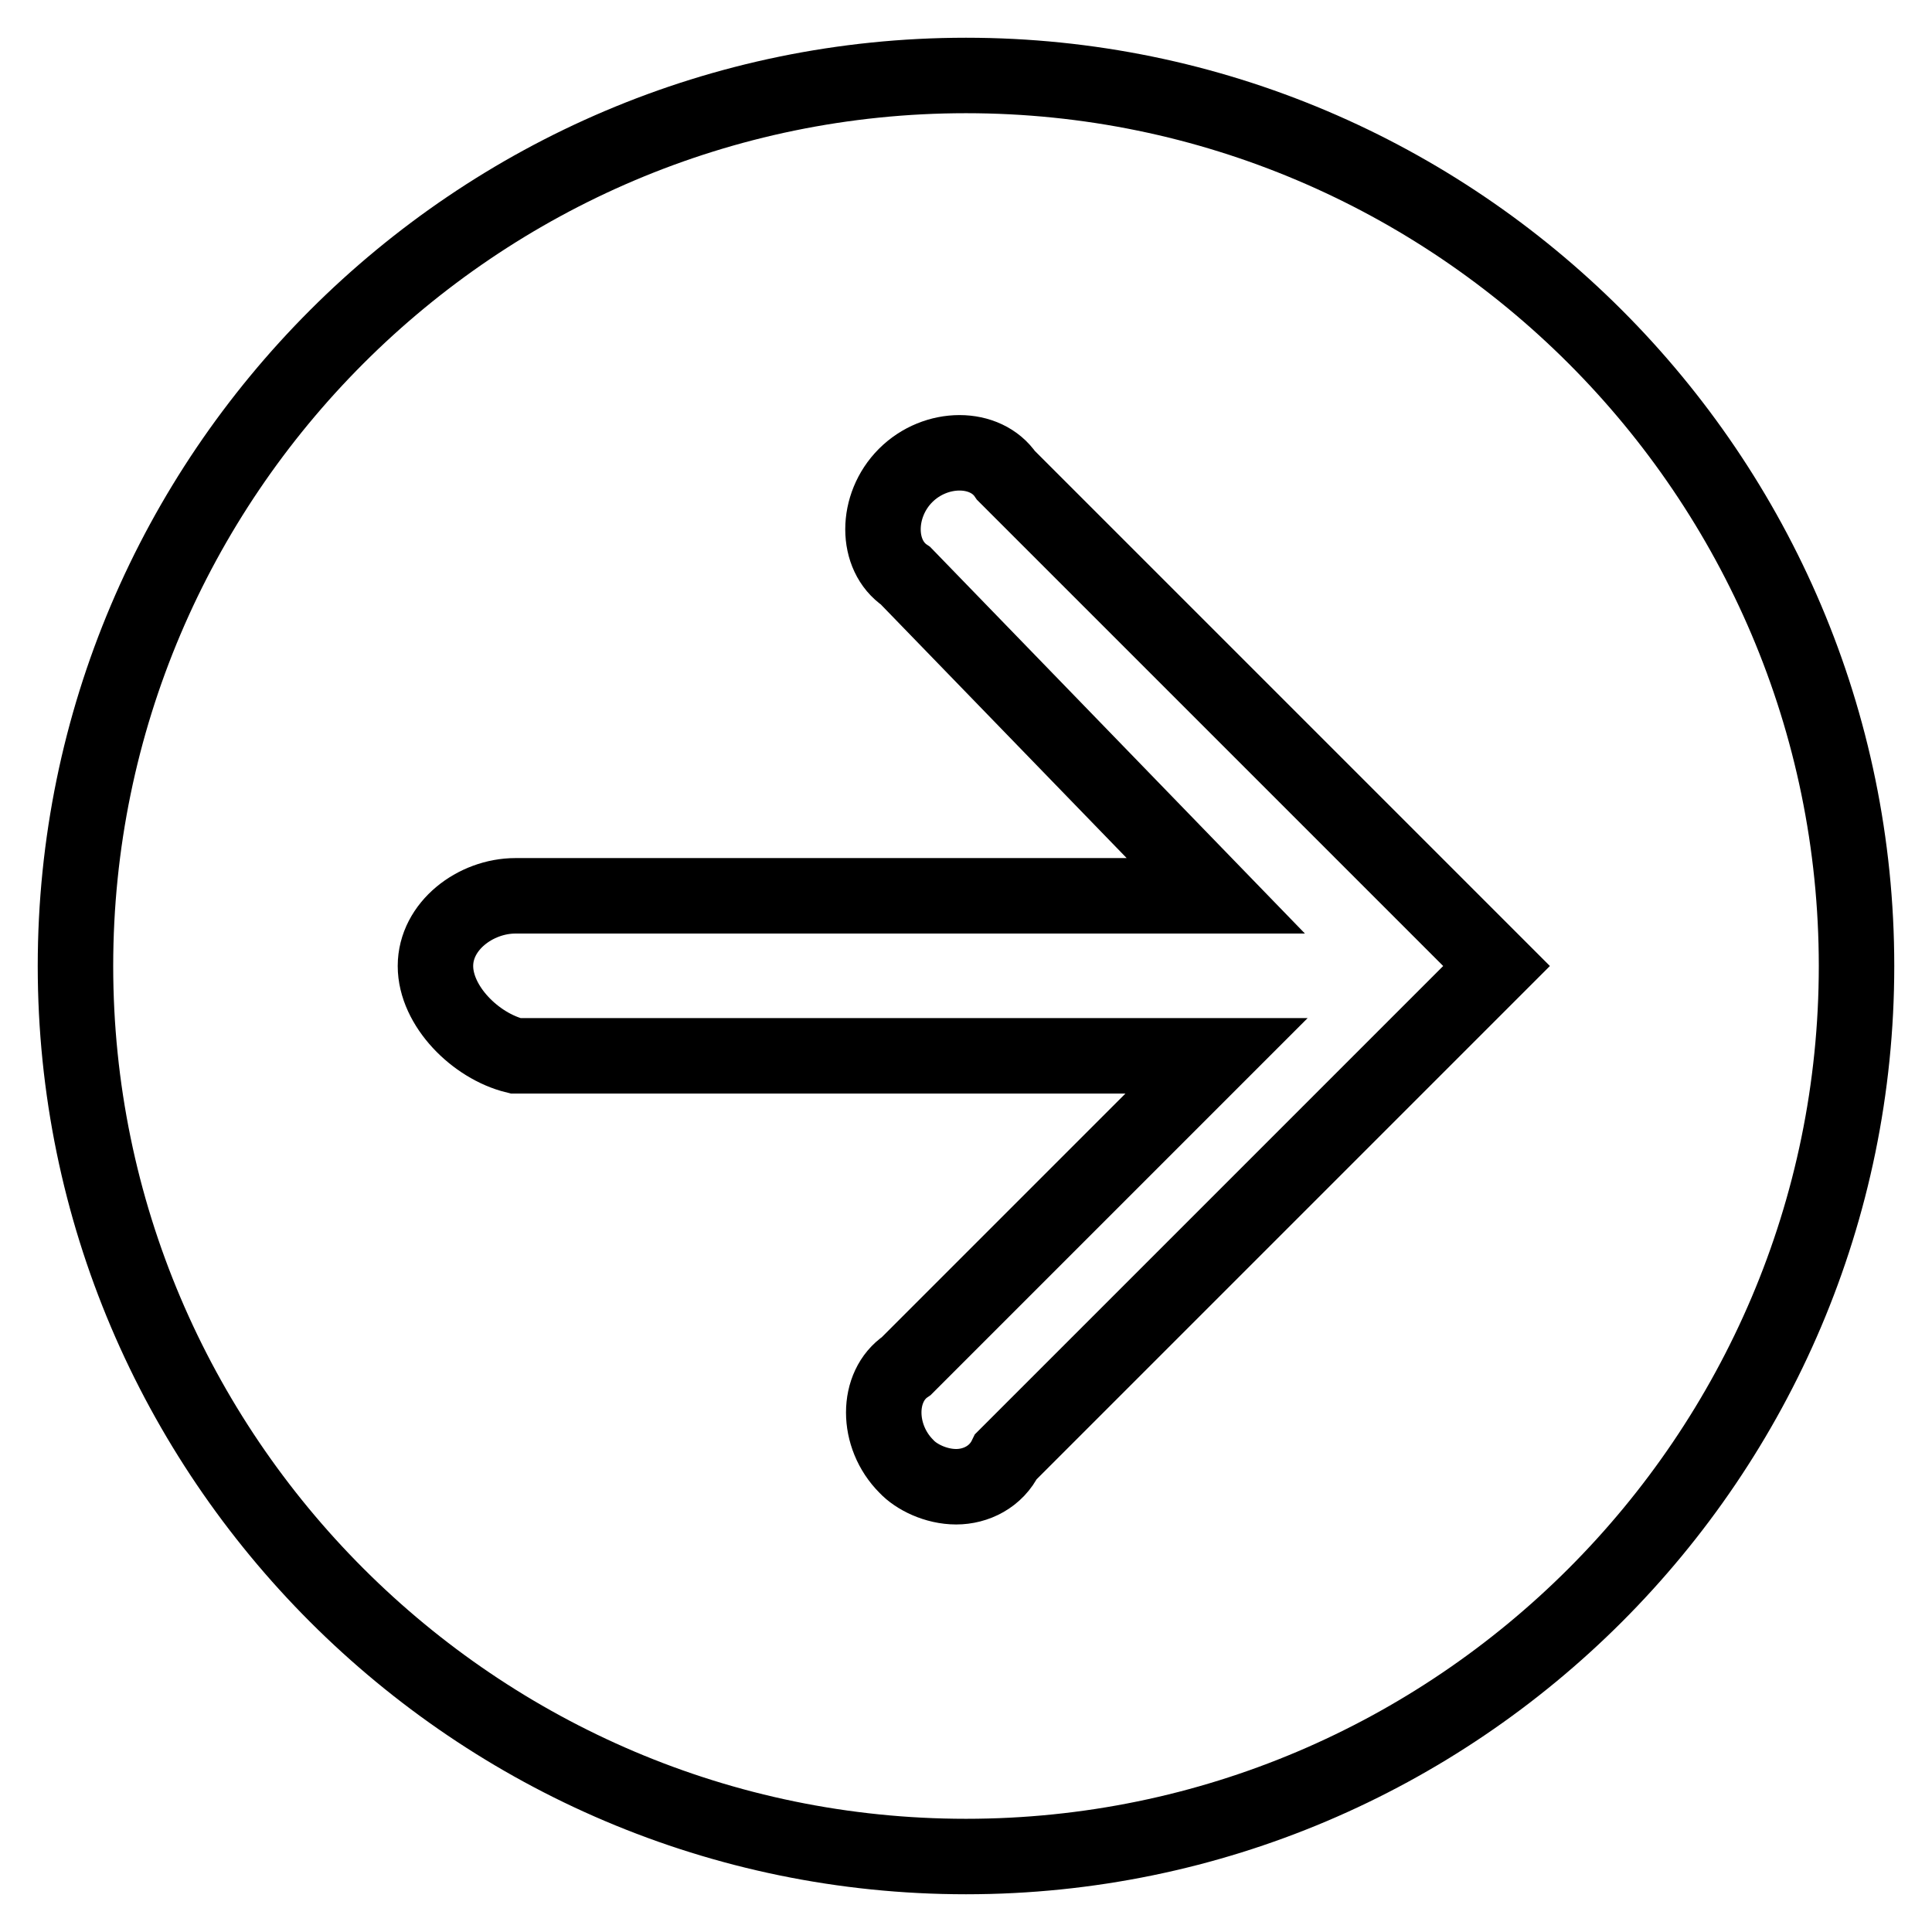 <?xml version="1.0" encoding="utf-8"?>
<!-- Svg Vector Icons : http://www.onlinewebfonts.com/icon -->
<!DOCTYPE svg PUBLIC "-//W3C//DTD SVG 1.1//EN" "http://www.w3.org/Graphics/SVG/1.1/DTD/svg11.dtd">
<svg version="1.1" xmlns="http://www.w3.org/2000/svg" xmlns:xlink="http://www.w3.org/1999/xlink" x="0px" y="0px" viewBox="0 0 256 256" enable-background="new 0 0 256 256" xml:space="preserve">
<g> <path stroke-width="10" fill-opacity="0" stroke="#000000"  d="M128,10C63,10,10,63,10,128c0,65,53,118,118,118c65,0,118-53,118-118C246,63,193,10,128,10 M133.3,193 c-1.3,2.7-4,4-6.6,4c-2.7,0-5.3-1.3-6.6-2.7c-4-4-4-10.6,0-13.3l41.1-41.1H68.3c-5.3-1.3-10.6-6.6-10.6-11.9s5.3-9.3,10.6-9.3h92.8 L120,76.3c-4-2.7-4-9.3,0-13.3s10.6-4,13.3,0l65,65L133.3,193z"/></g>
</svg>